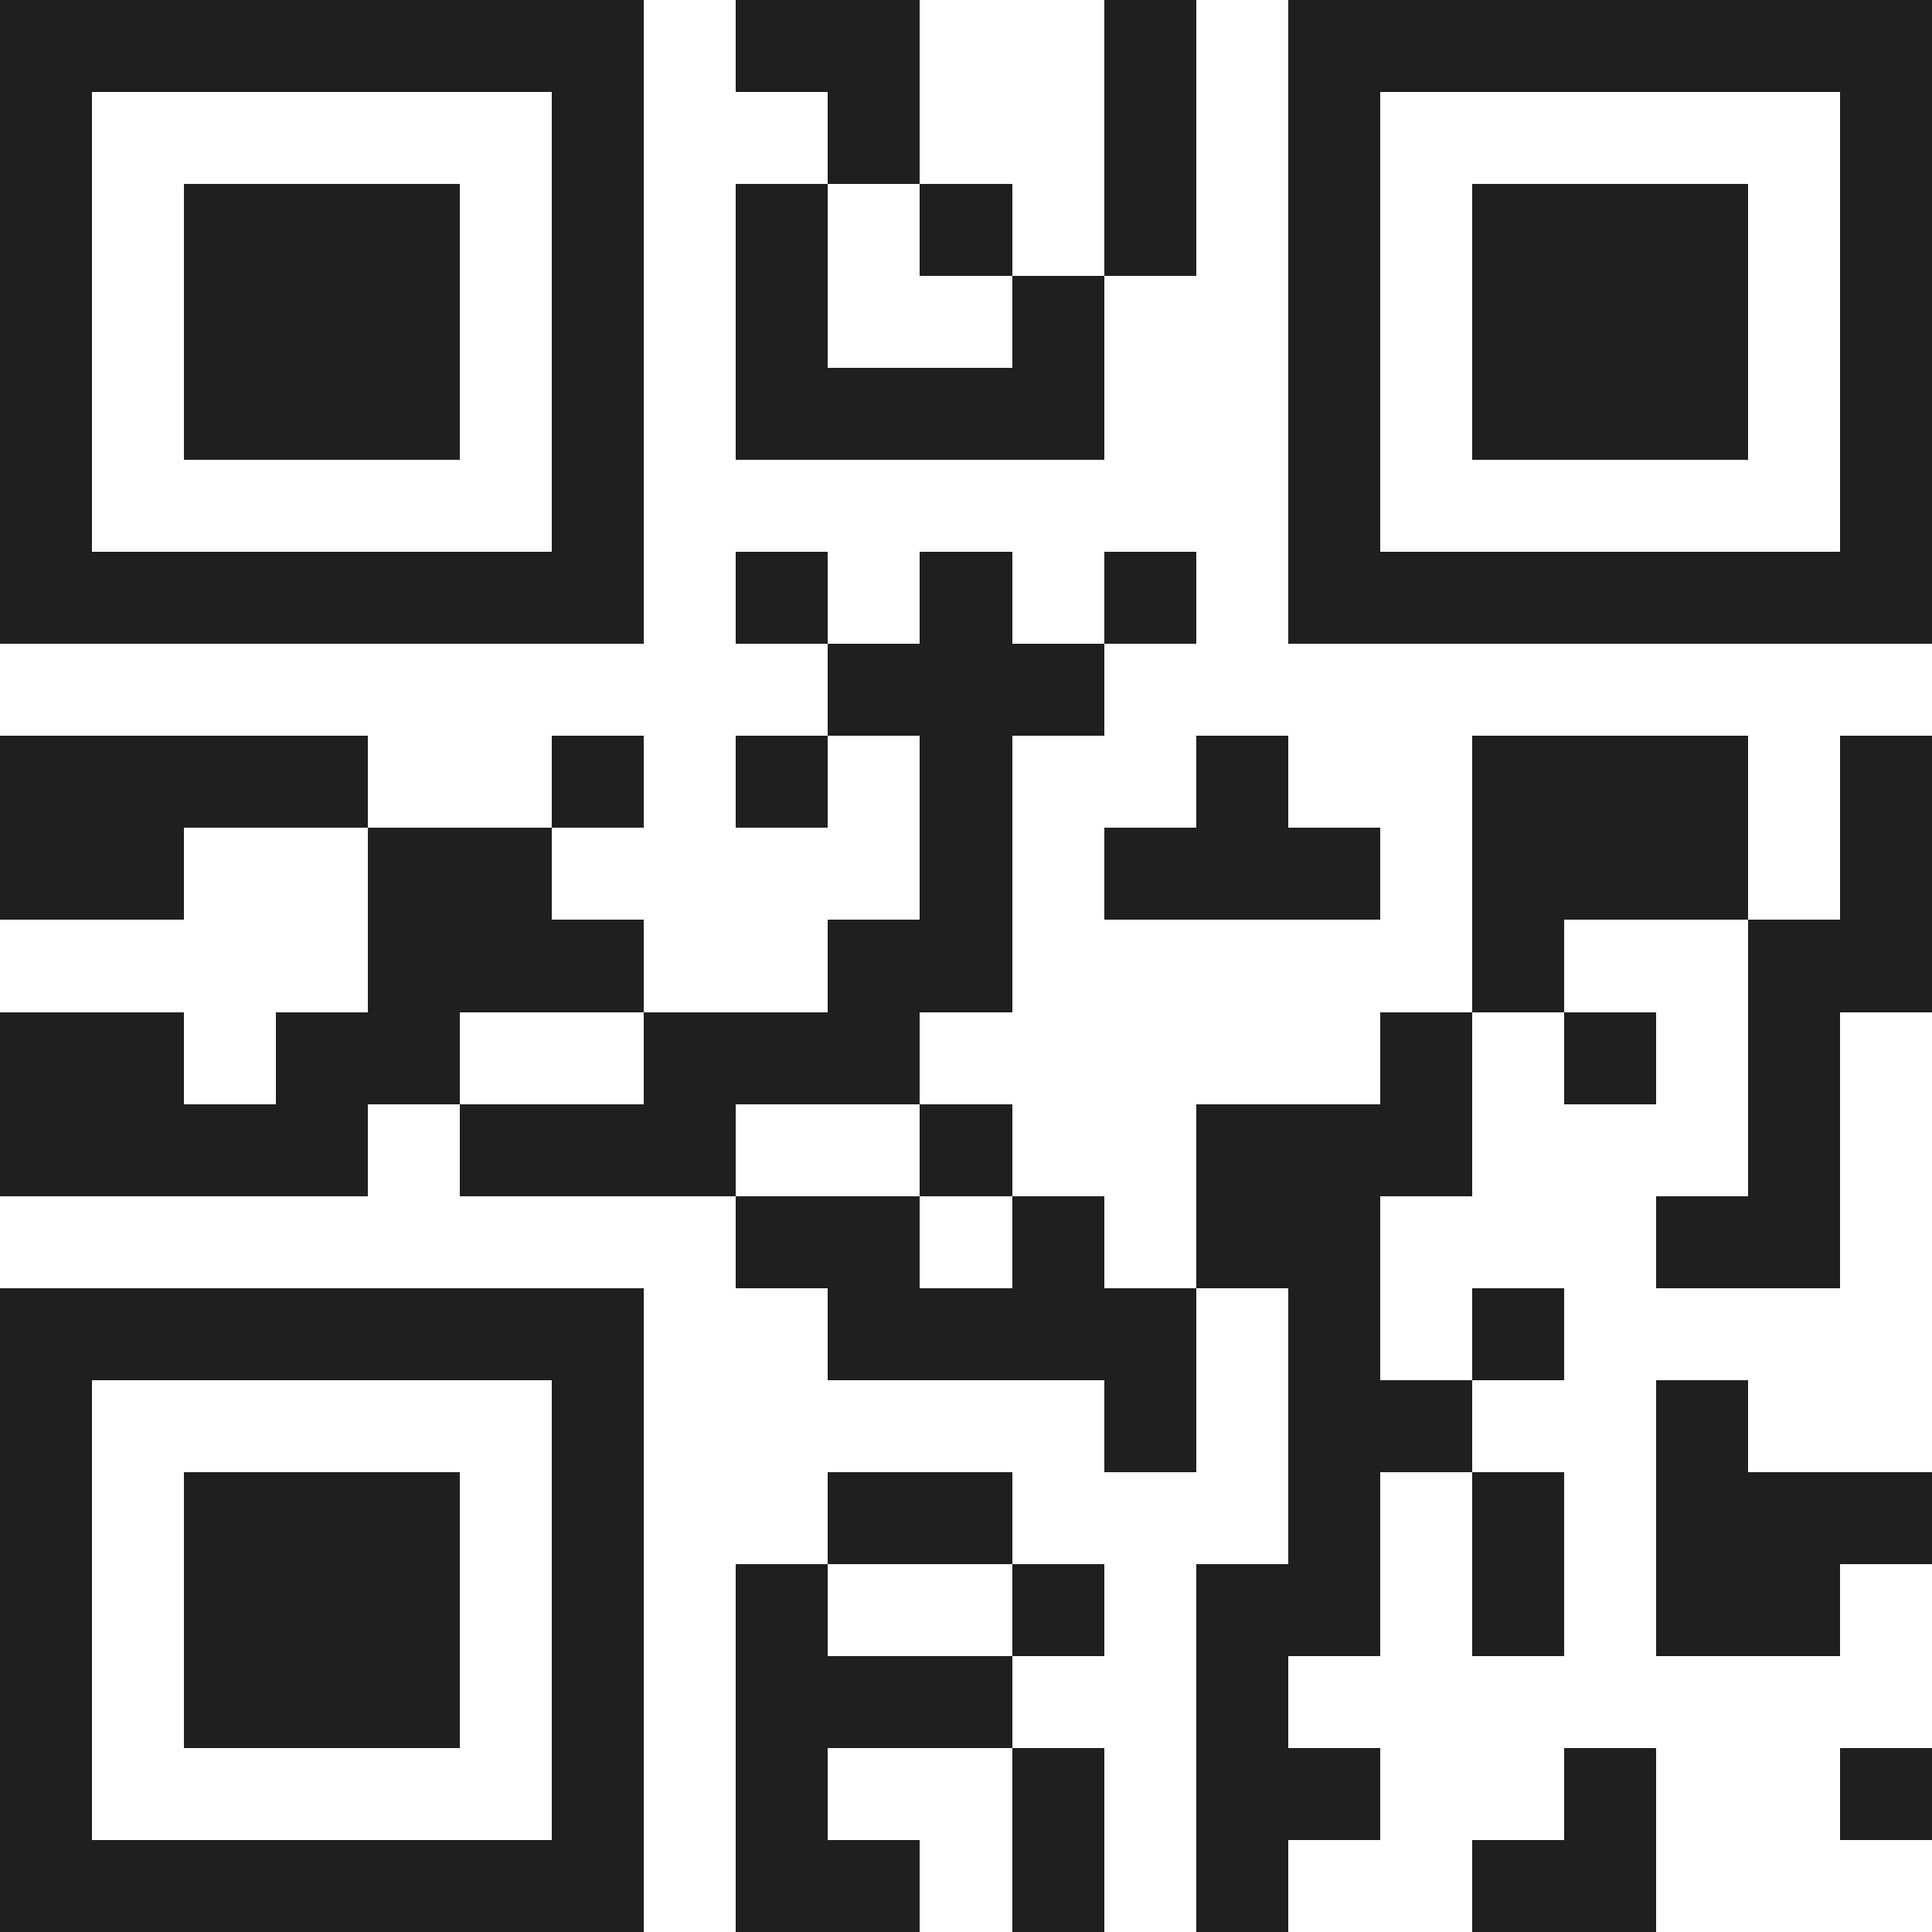 <svg xmlns="http://www.w3.org/2000/svg" viewBox="0 0 21 21" shape-rendering="crispEdges"><path fill="#ffffff" d="M0 0h21v21H0z"/><path stroke="#1f1f1f" d="M0 0.5h7m1 0h2m2 0h1m1 0h7M0 1.5h1m5 0h1m2 0h1m2 0h1m1 0h1m5 0h1M0 2.5h1m1 0h3m1 0h1m1 0h1m1 0h1m1 0h1m1 0h1m1 0h3m1 0h1M0 3.5h1m1 0h3m1 0h1m1 0h1m2 0h1m2 0h1m1 0h3m1 0h1M0 4.5h1m1 0h3m1 0h1m1 0h4m2 0h1m1 0h3m1 0h1M0 5.5h1m5 0h1m7 0h1m5 0h1M0 6.5h7m1 0h1m1 0h1m1 0h1m1 0h7M9 7.5h3M0 8.5h4m2 0h1m1 0h1m1 0h1m2 0h1m2 0h3m1 0h1M0 9.5h2m2 0h2m4 0h1m1 0h3m1 0h3m1 0h1M4 10.5h3m2 0h2m5 0h1m2 0h2M0 11.5h2m1 0h2m2 0h3m5 0h1m1 0h1m1 0h1M0 12.5h4m1 0h3m2 0h1m2 0h3m3 0h1M8 13.5h2m1 0h1m1 0h2m3 0h2M0 14.5h7m2 0h4m1 0h1m1 0h1M0 15.5h1m5 0h1m5 0h1m1 0h2m2 0h1M0 16.5h1m1 0h3m1 0h1m2 0h2m3 0h1m1 0h1m1 0h3M0 17.5h1m1 0h3m1 0h1m1 0h1m2 0h1m1 0h2m1 0h1m1 0h2M0 18.5h1m1 0h3m1 0h1m1 0h3m2 0h1M0 19.5h1m5 0h1m1 0h1m2 0h1m1 0h2m2 0h1m2 0h1M0 20.5h7m1 0h2m1 0h1m1 0h1m2 0h2"/></svg>
